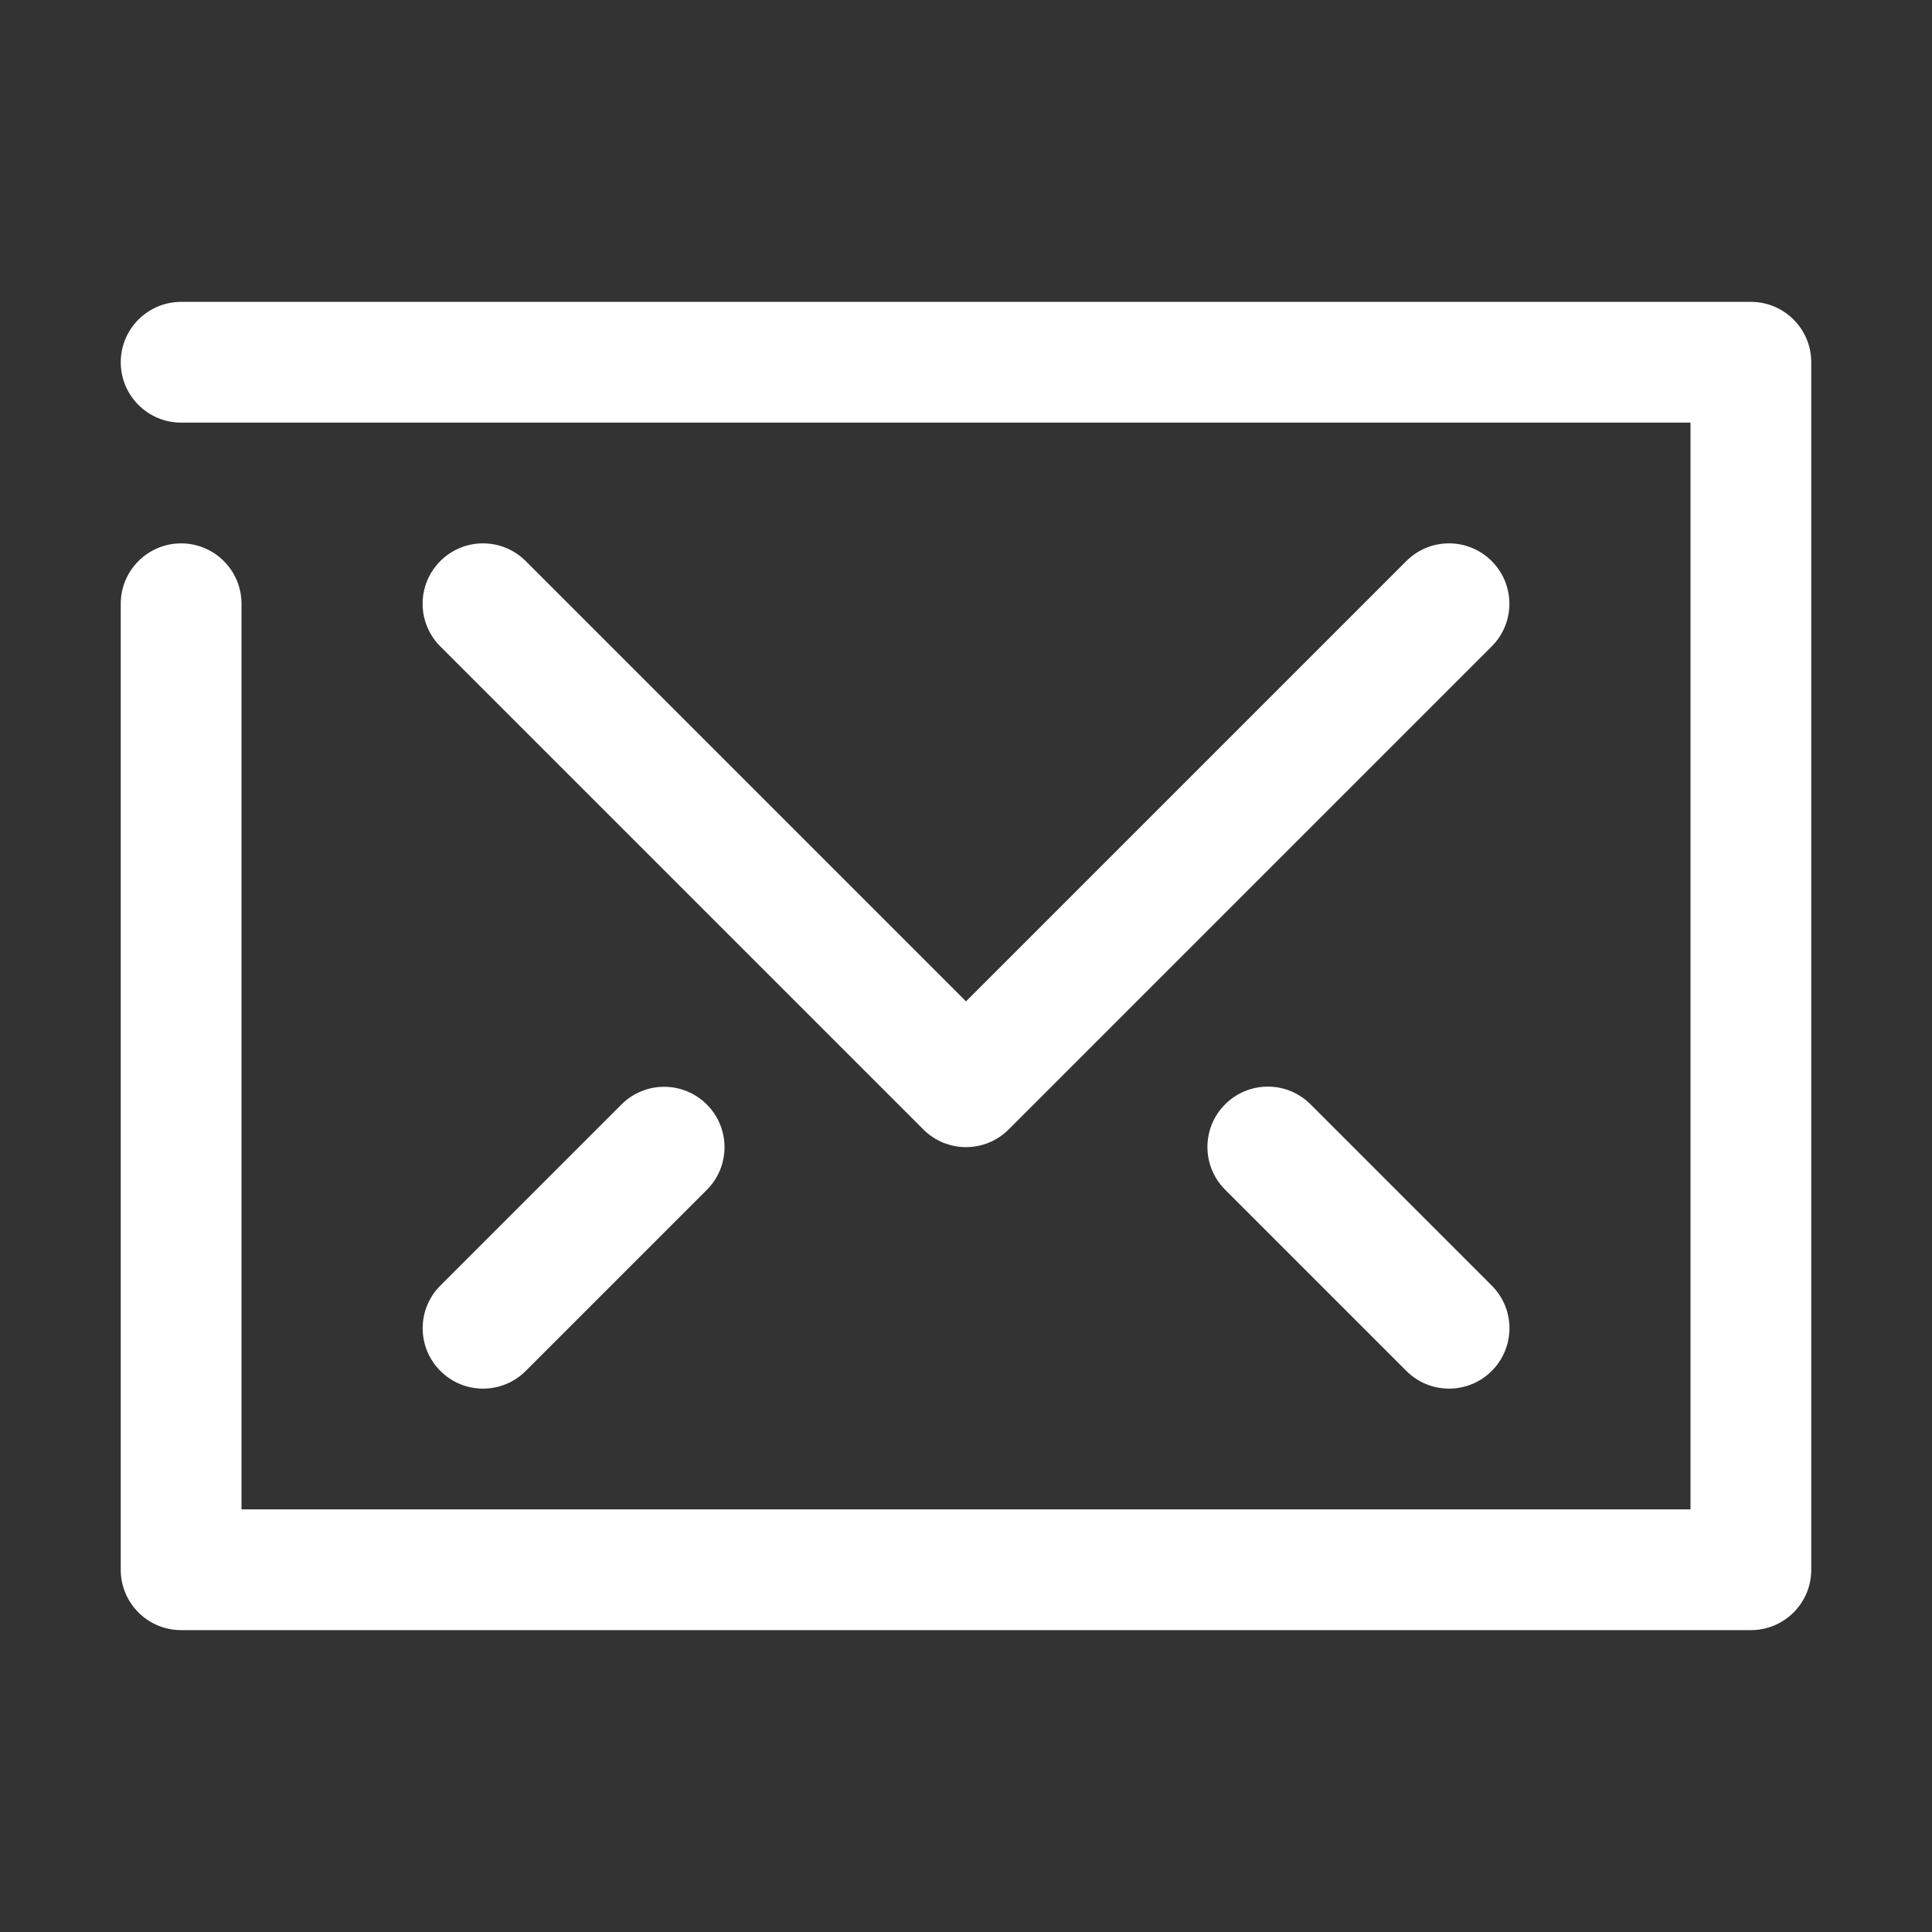<svg width="32" height="32" xmlns="http://www.w3.org/2000/svg">

 <rect width="100%" height="100%" fill="#333333" stroke="none"/>

 <g>
  <title>background</title>
  <rect fill="none" id="canvas_background" height="402" width="582" y="-1" x="-1"/>
 </g>
 <g>
  <title>Layer 1</title>
  <polyline id="svg_2" stroke-width="2" stroke-miterlimit="10" stroke-linejoin="round" stroke-linecap="round" stroke="#FFFFFF" points="   649,137.999 675,137.999 675,155.999 661,155.999  " fill="none"/>
  <polyline id="svg_3" stroke-width="2" stroke-miterlimit="10" stroke-linejoin="round" stroke-linecap="round" stroke="#FFFFFF" points="   653,155.999 649,155.999 649,141.999  " fill="none"/>
  <polyline id="svg_4" stroke-width="2" stroke-miterlimit="10" stroke-linejoin="round" stroke-linecap="round" stroke="#FFFFFF" points="   661,156 653,162 653,156  " fill="none"/>
  <path fill="#ffffff" id="svg_6" d="m29,27l-26,0c-0.552,0 -1,-0.447 -1,-1l0,-16c0,-0.552 0.448,-1 1,-1s1,0.448 1,1l0,15l24,0l0,-18l-25,0c-0.552,0 -1,-0.448 -1,-1s0.448,-1 1,-1l26,0c0.553,0 1,0.448 1,1l0,20c0,0.553 -0.447,1 -1,1z"/>
  <path fill="#ffffff" id="svg_8" d="m16,19c-0.256,0 -0.512,-0.098 -0.707,-0.293l-8,-8c-0.391,-0.391 -0.391,-1.023 0,-1.414s1.023,-0.391 1.414,0l7.293,7.293l7.293,-7.293c0.391,-0.391 1.023,-0.391 1.414,0s0.391,1.023 0,1.414l-8,8c-0.195,0.195 -0.451,0.293 -0.707,0.293z"/>
  <path fill="#ffffff" id="svg_10" d="m24.001,23c-0.256,0 -0.512,-0.098 -0.707,-0.293l-3.002,-3.002c-0.391,-0.391 -0.391,-1.023 0,-1.414s1.023,-0.391 1.414,0l3.002,3.002c0.391,0.391 0.391,1.023 0,1.414c-0.195,0.195 -0.451,0.293 -0.707,0.293z"/>
  <path fill="#ffffff" id="svg_12" d="m8.001,23c-0.256,0 -0.512,-0.098 -0.707,-0.293c-0.391,-0.391 -0.391,-1.023 0,-1.414l2.999,-2.999c0.391,-0.391 1.023,-0.391 1.414,0s0.391,1.023 0,1.414l-2.999,2.999c-0.195,0.195 -0.451,0.293 -0.707,0.293z"/>
 </g>
</svg>
